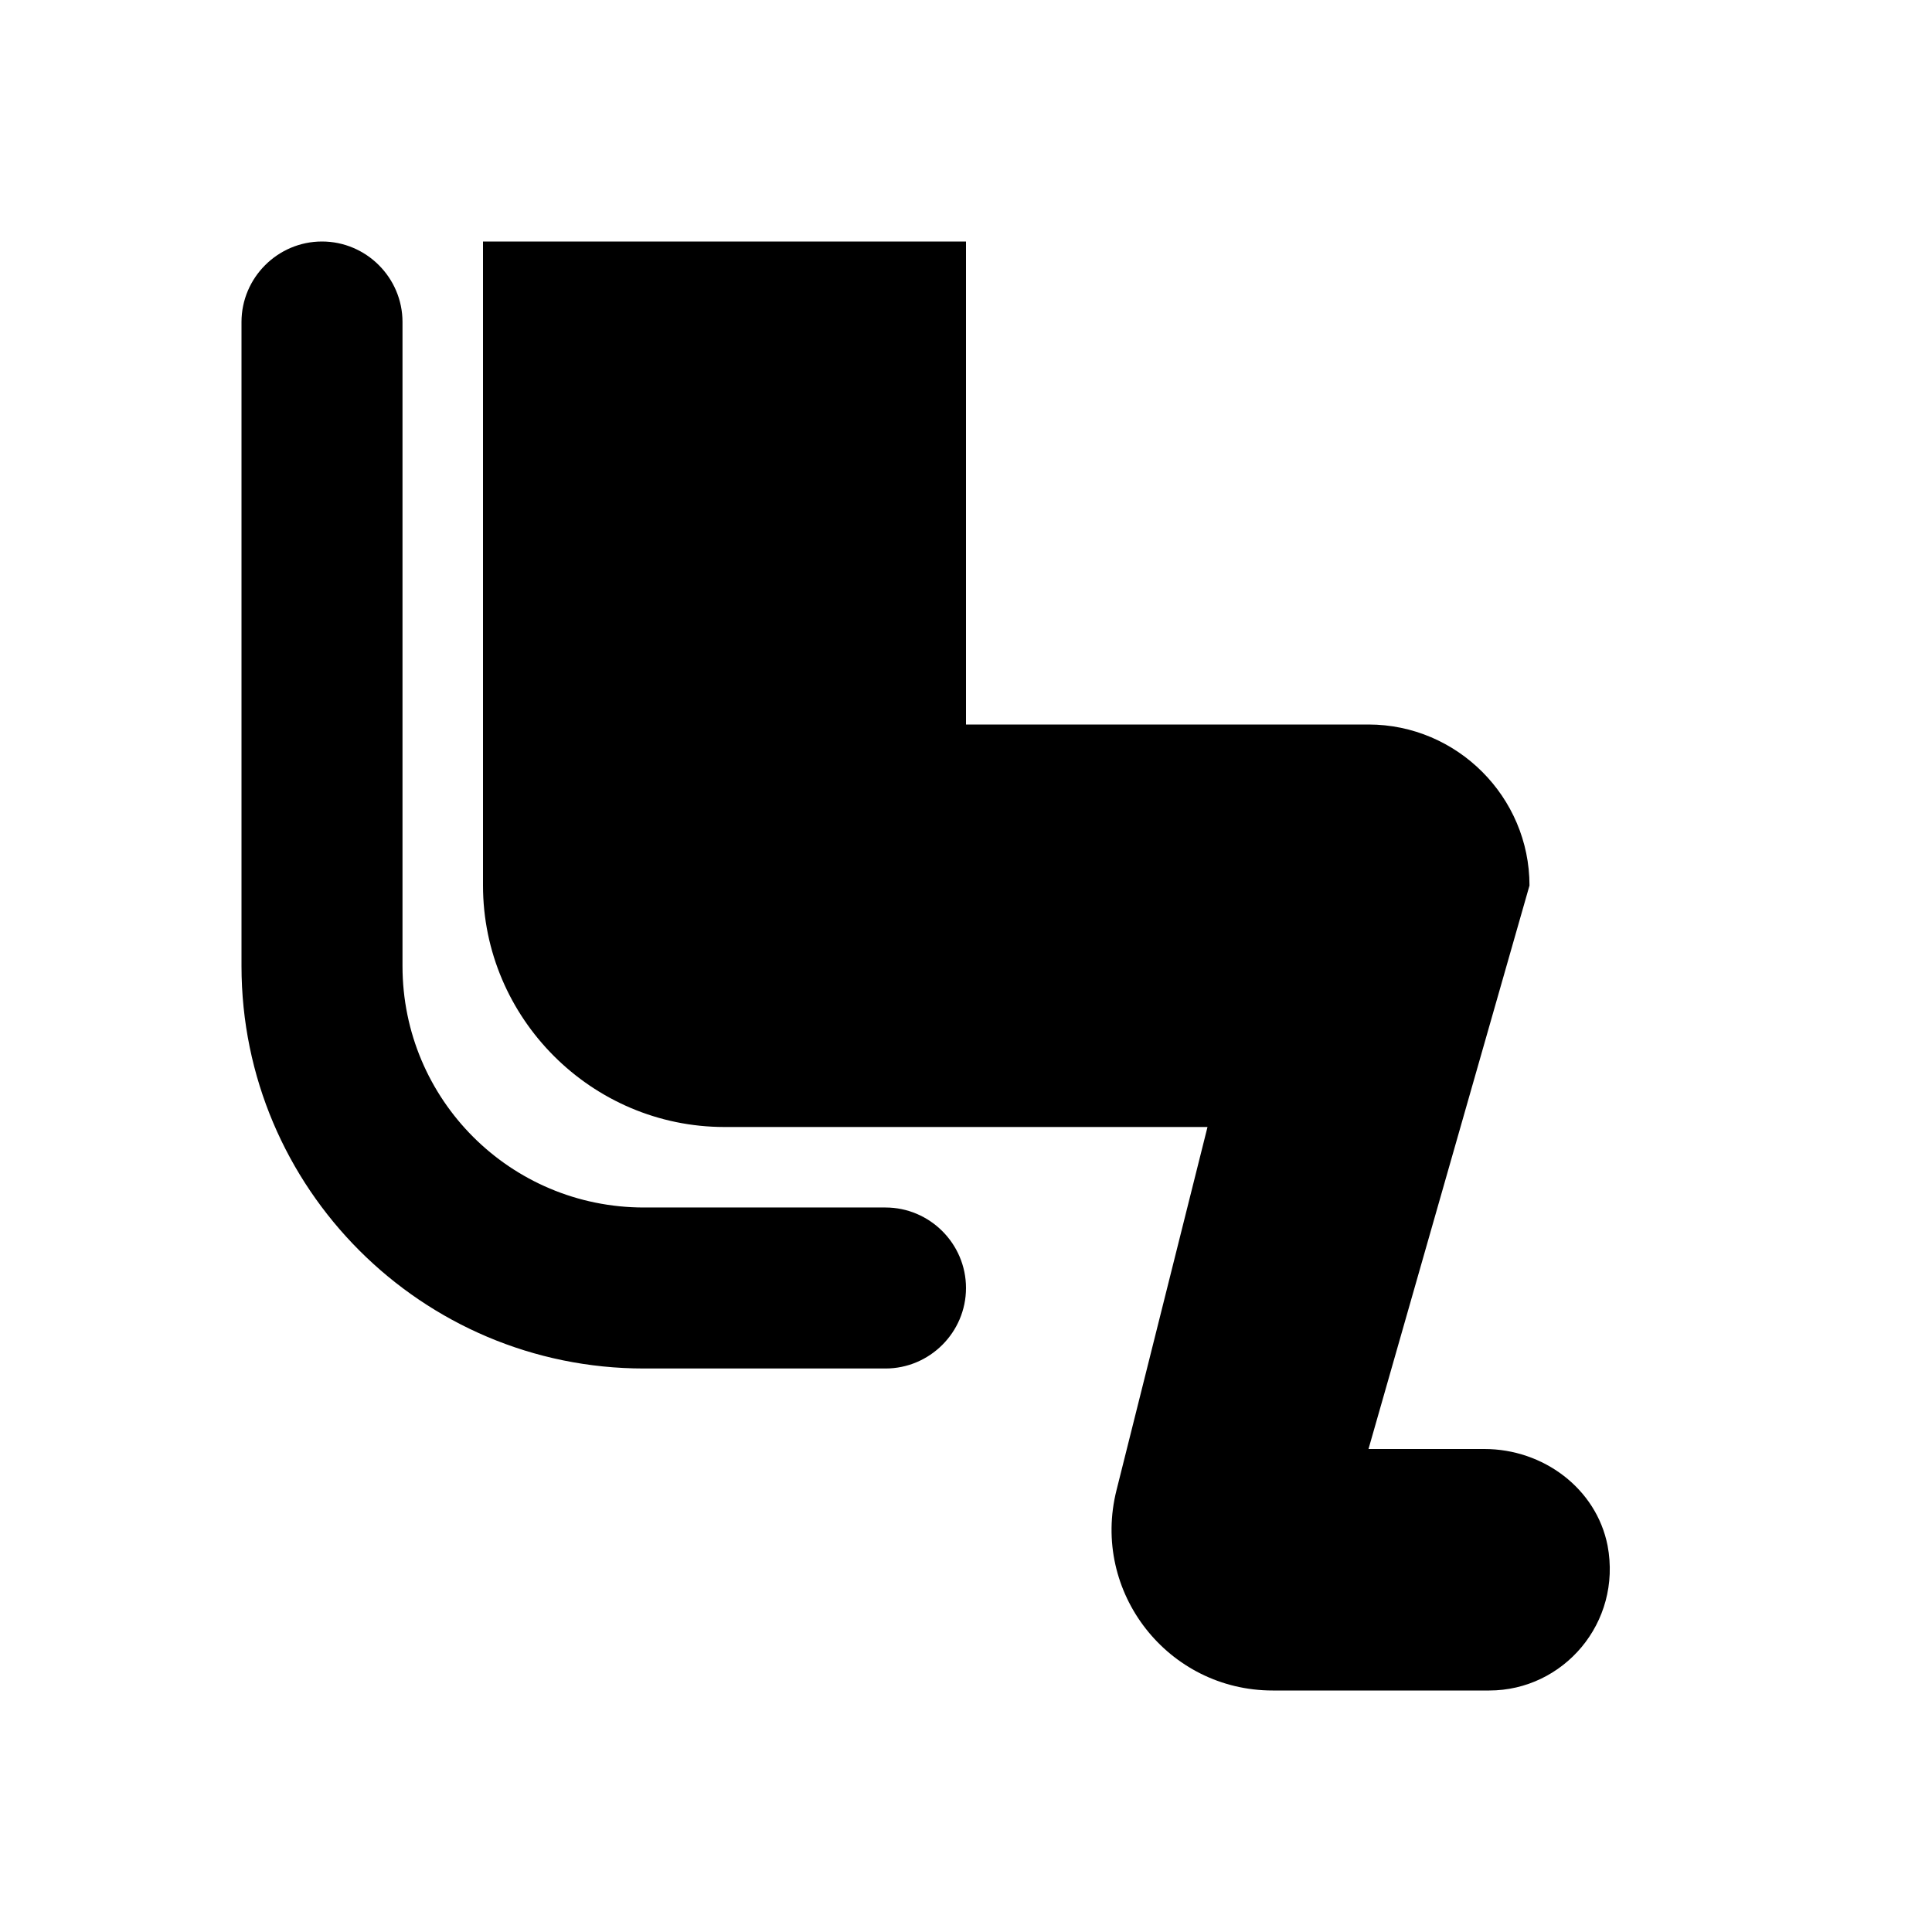 <svg xmlns="http://www.w3.org/2000/svg" viewBox="0 0 24 24" fill="currentColor"><path d="M0 0h24v24H0V0z" fill="none"/><path d="M19.97 19.2c.18.96-.55 1.8-1.47 1.8h-2.69c-1.3 0-2.26-1.22-1.94-2.49L15 14H9c-1.65 0-3-1.35-3-3V3h6v6h5c1.1 0 2 .9 2 2l-2 7h1.44c.73 0 1.39.49 1.53 1.2zM5 12V4c0-.55-.45-1-1-1s-1 .45-1 1v8c0 2.76 2.24 5 5 5h3c.55 0 1-.45 1-1s-.45-1-1-1H8c-1.66 0-3-1.34-3-3z"/></svg>